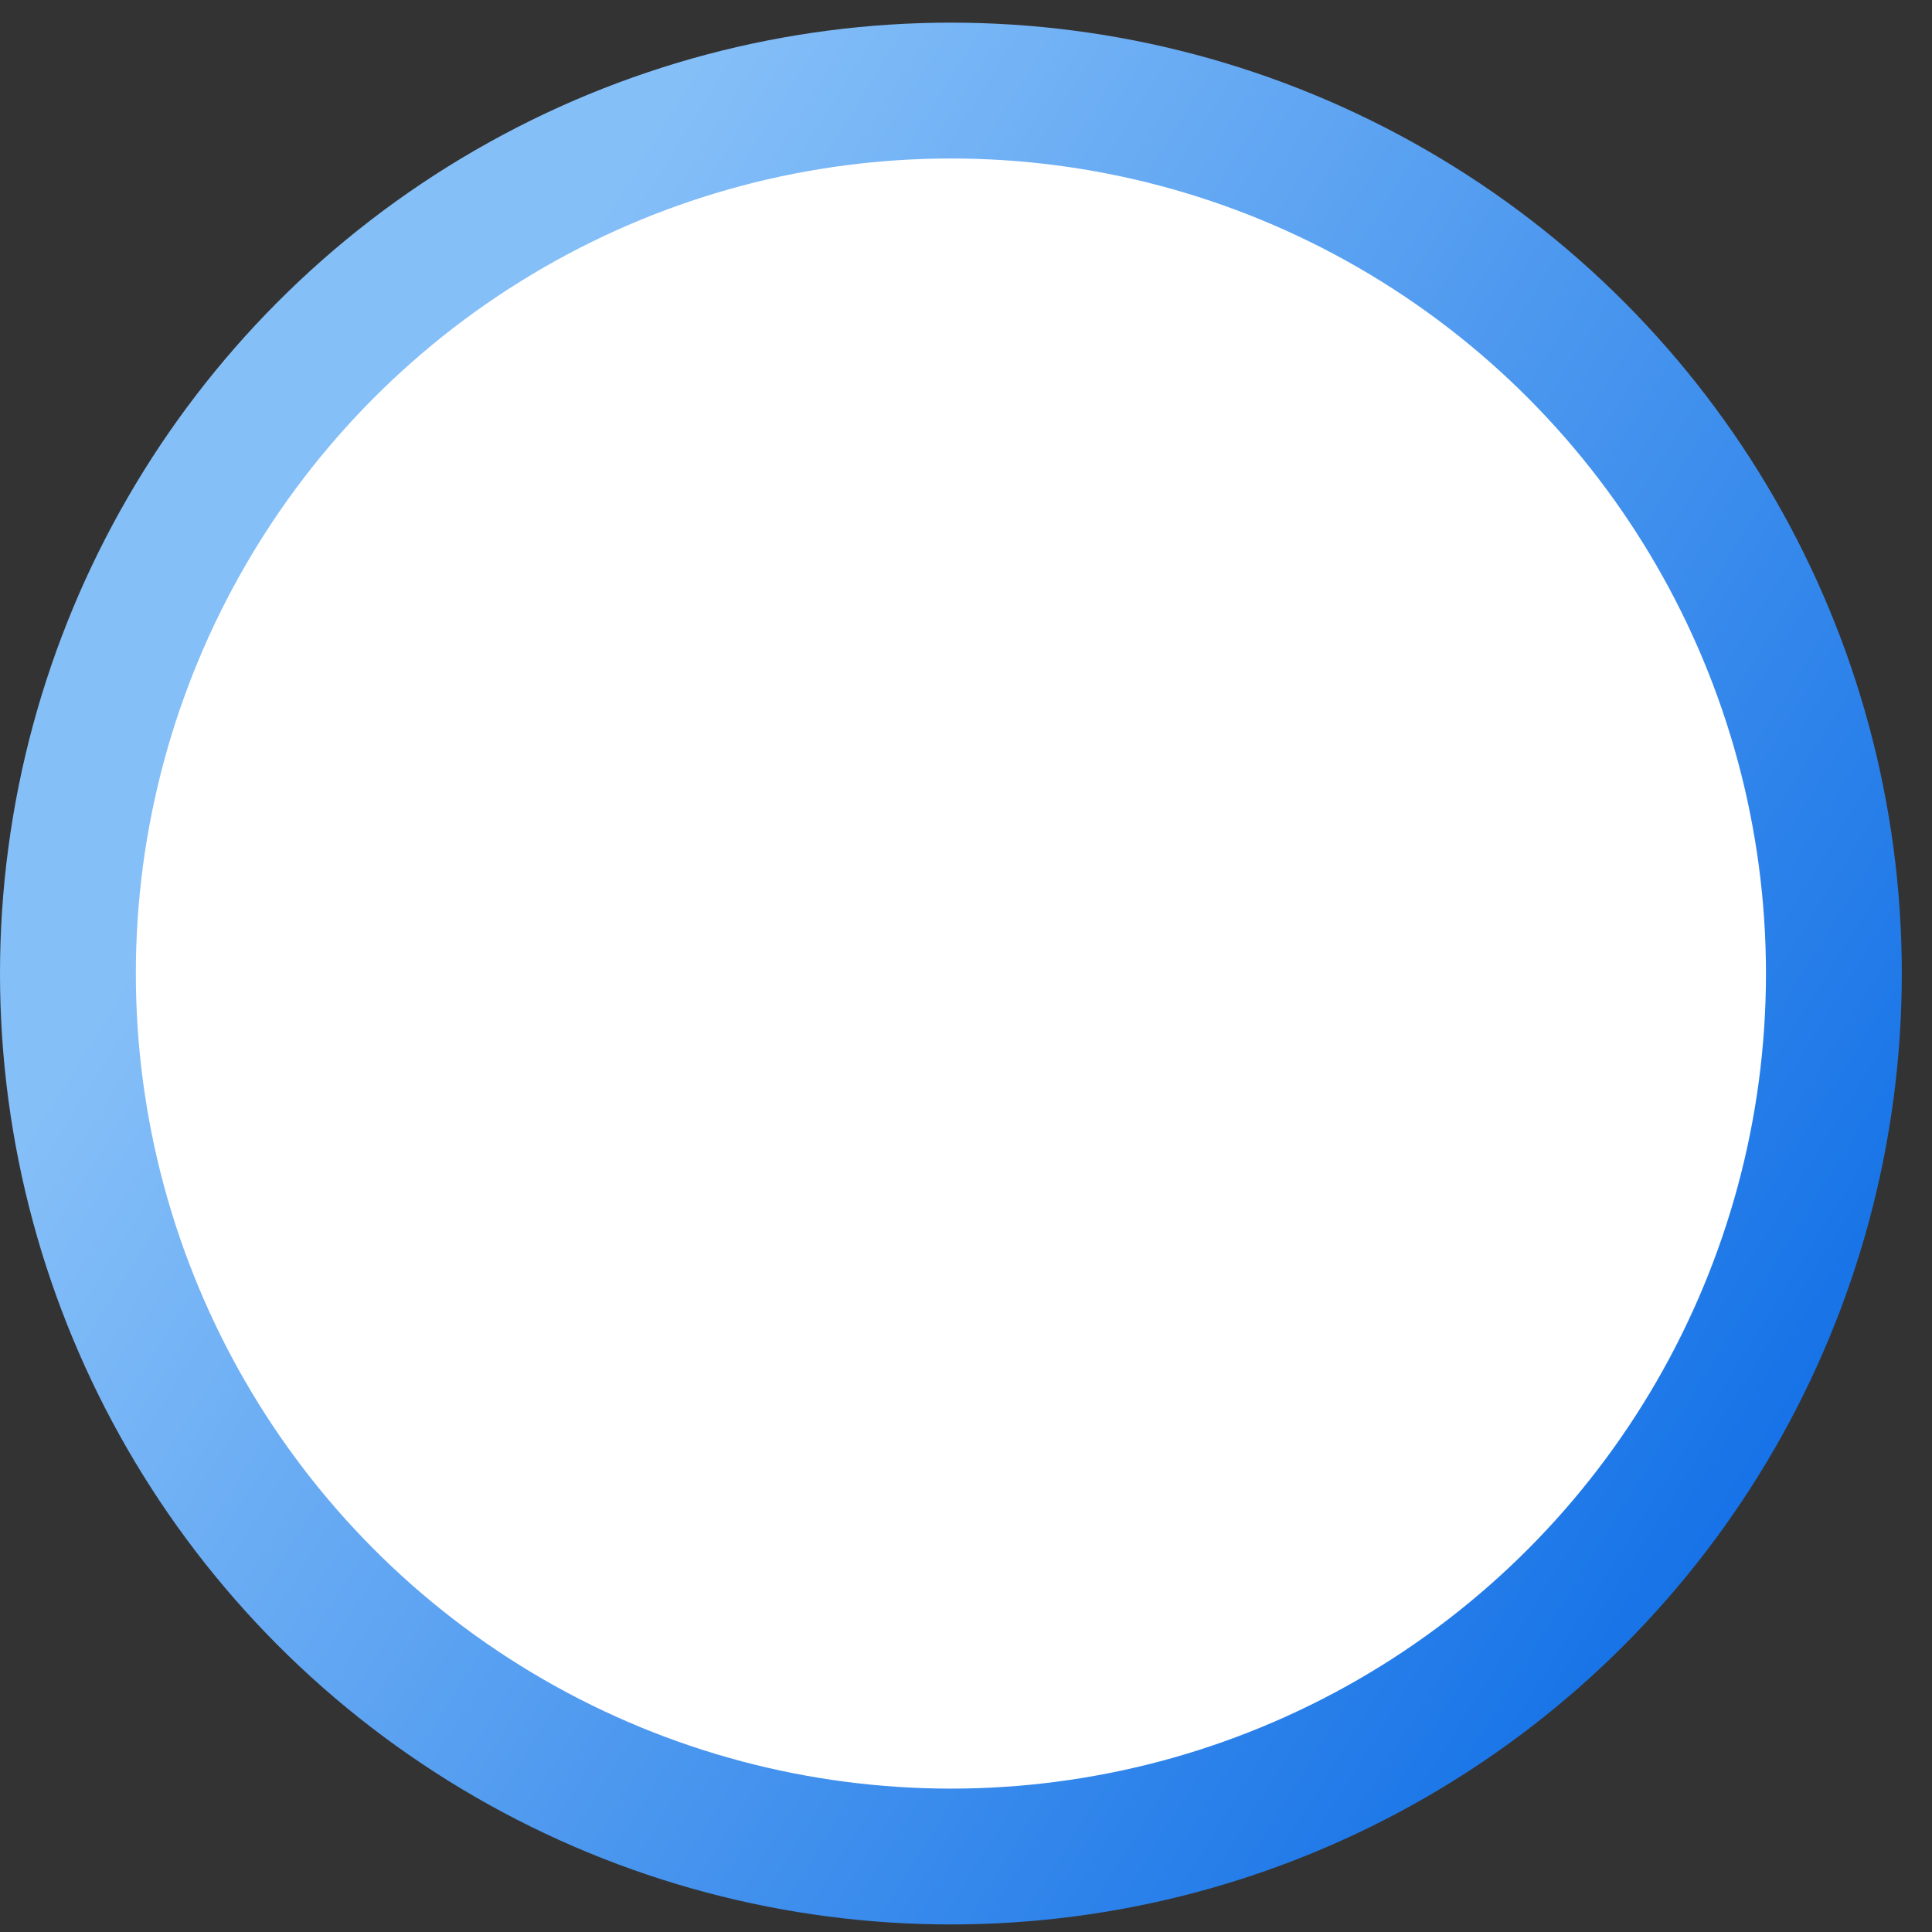 <svg width="32" height="32" viewBox="0 0 32 32" fill="none" xmlns="http://www.w3.org/2000/svg">
<rect x="0" y="0" width="32" height="32" fill="#333333" stroke="none"/>
<circle cx="15.75" cy="16.125" r="14.625" fill="white" stroke="url(#paint0_linear_456_528)" stroke-width="2.25"/>
<defs>
<linearGradient id="paint0_linear_456_528" x1="0" y1="0.375" x2="37.405" y2="23.729" gradientUnits="userSpaceOnUse">
<stop offset="0.228" stop-color="#85BFF8"/>
<stop offset="0.947" stop-color="#0567E4"/>
</linearGradient>
</defs>
</svg>
